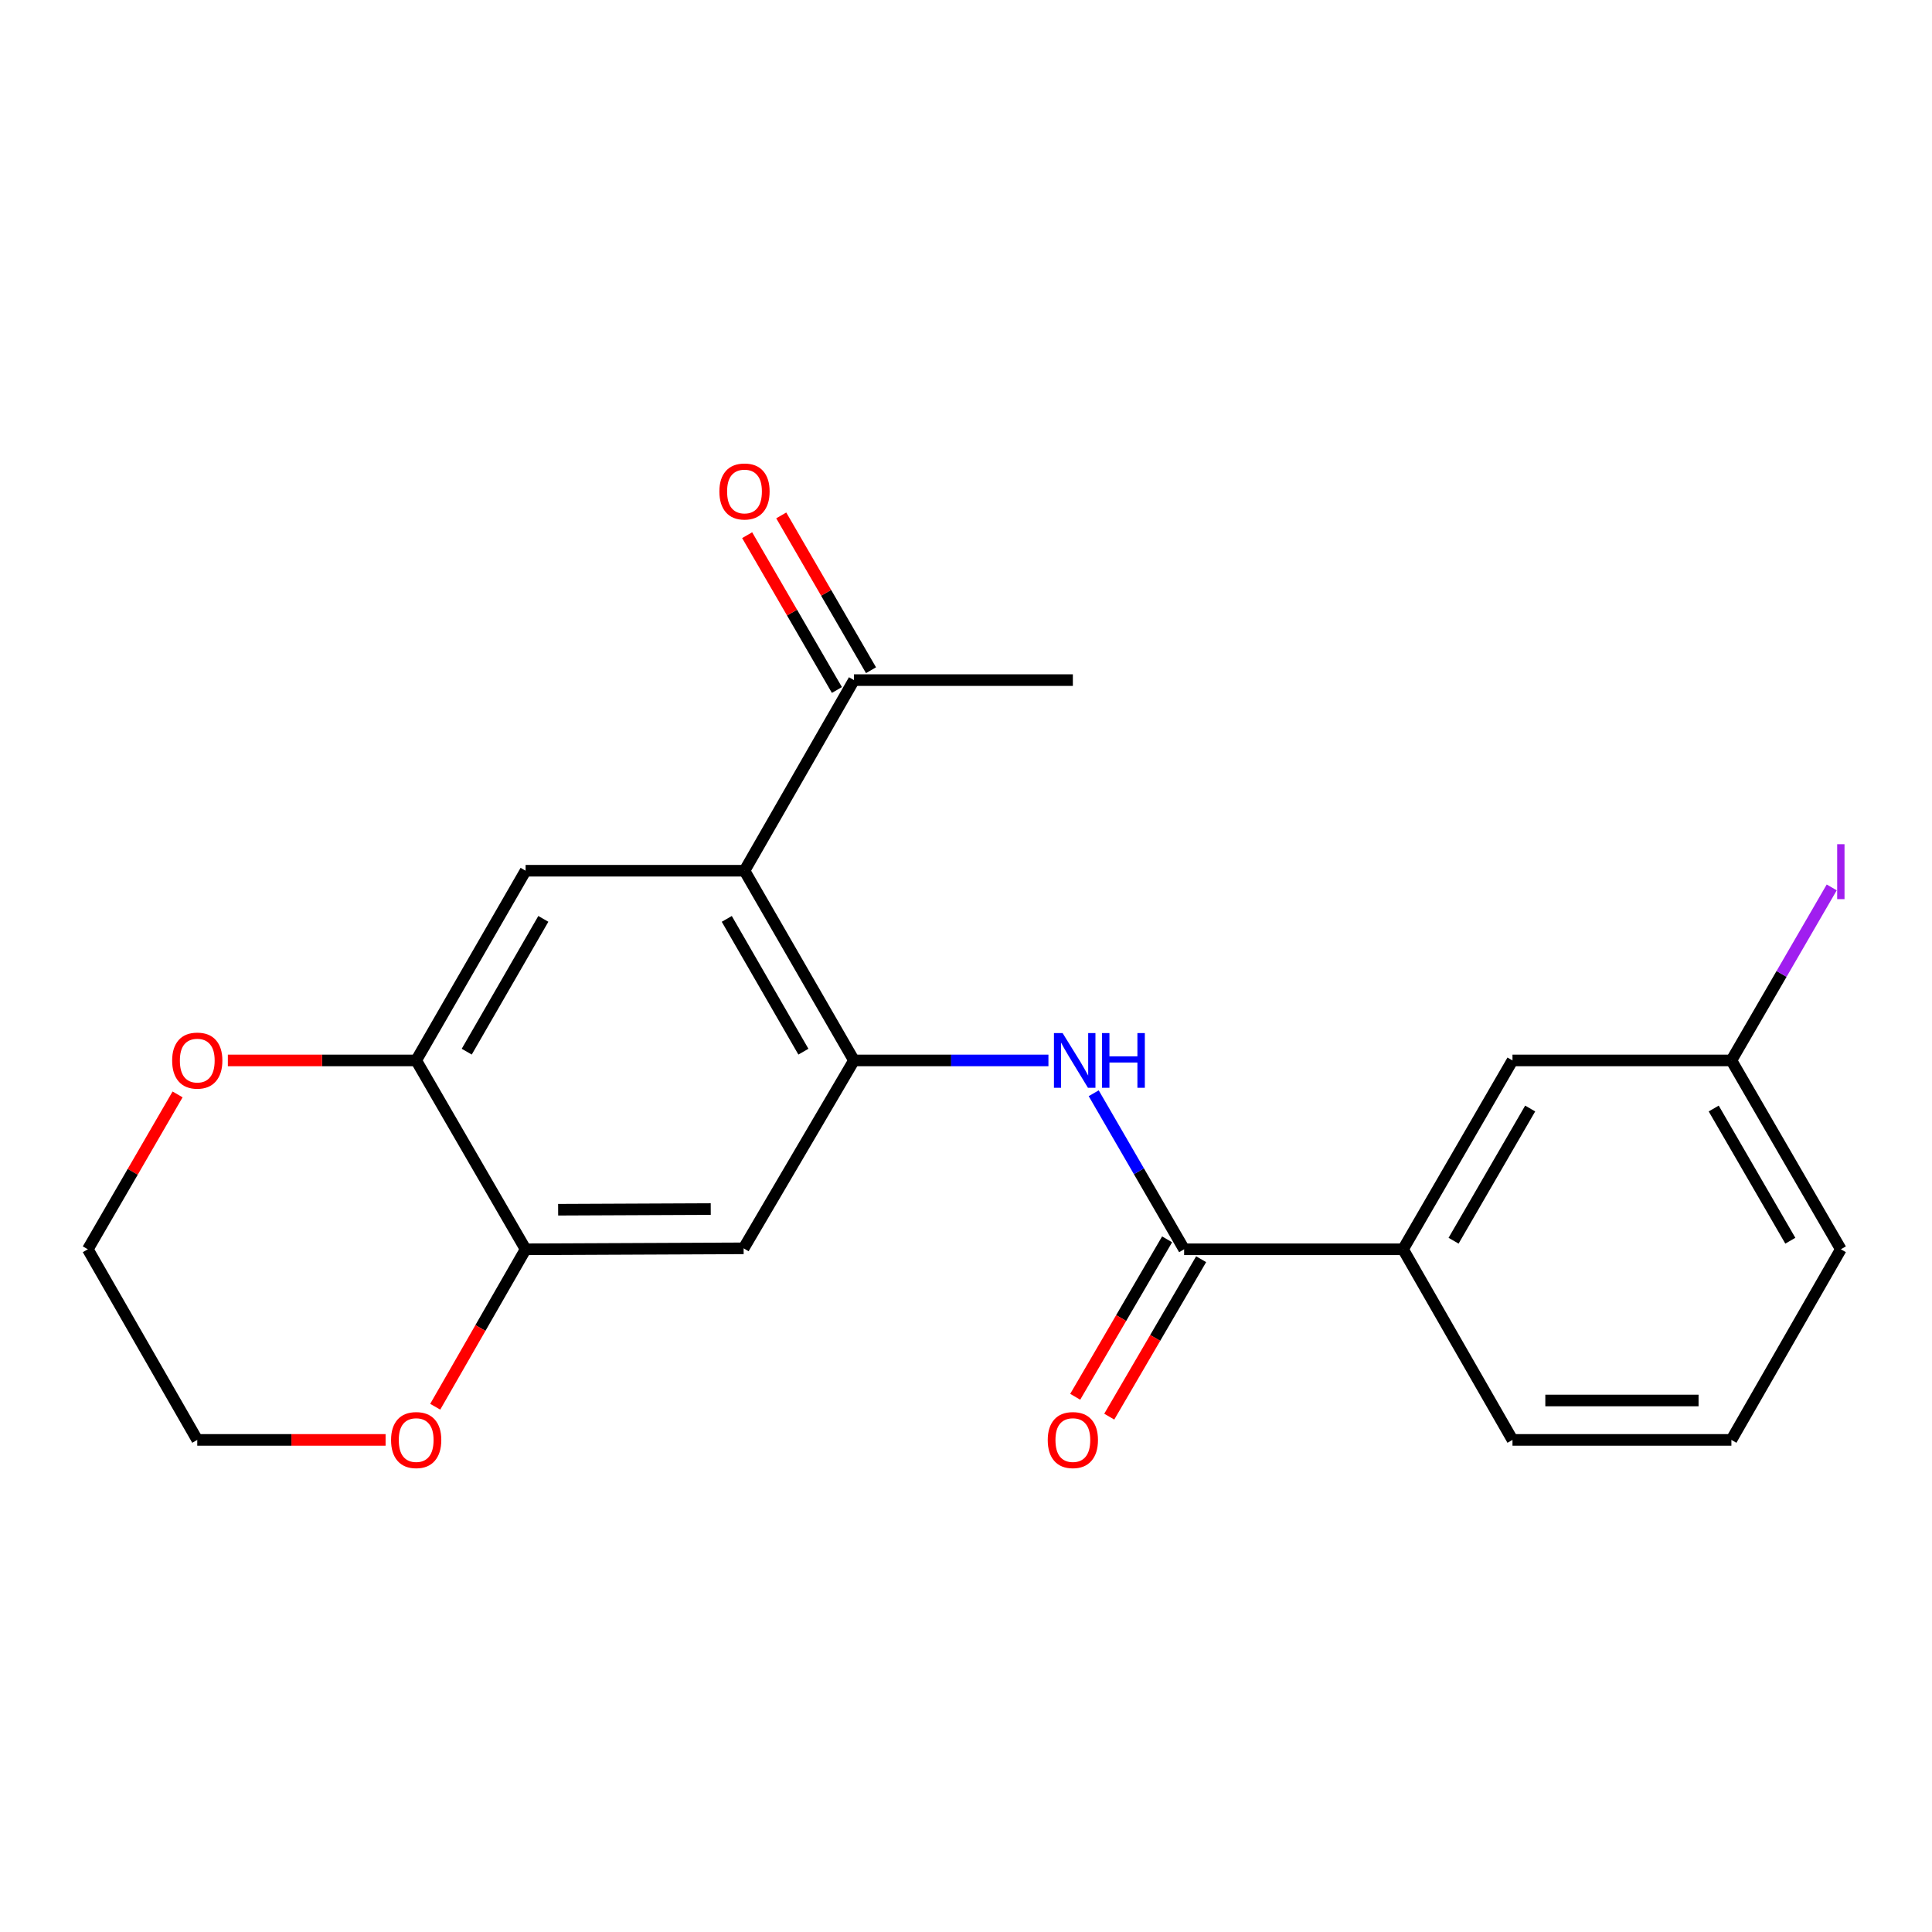 <?xml version='1.0' encoding='iso-8859-1'?>
<svg version='1.1' baseProfile='full'
              xmlns='http://www.w3.org/2000/svg'
                      xmlns:rdkit='http://www.rdkit.org/xml'
                      xmlns:xlink='http://www.w3.org/1999/xlink'
                  xml:space='preserve'
width='1000px' height='1000px' viewBox='0 0 1000 1000'>
<!-- END OF HEADER -->
<rect style='opacity:1.0;fill:#FFFFFF;stroke:none' width='1000' height='1000' x='0' y='0'> </rect>
<path class='bond-0' d='M 442.011,548.878 L 385.35,450.688' style='fill:none;fill-rule:evenodd;stroke:#000000;stroke-width:6px;stroke-linecap:butt;stroke-linejoin:miter;stroke-opacity:1' />
<path class='bond-0' d='M 415.841,544.346 L 376.179,475.614' style='fill:none;fill-rule:evenodd;stroke:#000000;stroke-width:6px;stroke-linecap:butt;stroke-linejoin:miter;stroke-opacity:1' />
<path class='bond-2' d='M 442.011,548.878 L 492.338,548.878' style='fill:none;fill-rule:evenodd;stroke:#000000;stroke-width:6px;stroke-linecap:butt;stroke-linejoin:miter;stroke-opacity:1' />
<path class='bond-2' d='M 492.338,548.878 L 542.665,548.878' style='fill:none;fill-rule:evenodd;stroke:#0000FF;stroke-width:6px;stroke-linecap:butt;stroke-linejoin:miter;stroke-opacity:1' />
<path class='bond-4' d='M 442.011,548.878 L 384.897,646.138' style='fill:none;fill-rule:evenodd;stroke:#000000;stroke-width:6px;stroke-linecap:butt;stroke-linejoin:miter;stroke-opacity:1' />
<path class='bond-3' d='M 385.35,450.688 L 272.052,450.688' style='fill:none;fill-rule:evenodd;stroke:#000000;stroke-width:6px;stroke-linecap:butt;stroke-linejoin:miter;stroke-opacity:1' />
<path class='bond-8' d='M 385.35,450.688 L 442.011,352.022' style='fill:none;fill-rule:evenodd;stroke:#000000;stroke-width:6px;stroke-linecap:butt;stroke-linejoin:miter;stroke-opacity:1' />
<path class='bond-1' d='M 612.9,646.626 L 589.501,606.244' style='fill:none;fill-rule:evenodd;stroke:#000000;stroke-width:6px;stroke-linecap:butt;stroke-linejoin:miter;stroke-opacity:1' />
<path class='bond-1' d='M 589.501,606.244 L 566.103,565.862' style='fill:none;fill-rule:evenodd;stroke:#0000FF;stroke-width:6px;stroke-linecap:butt;stroke-linejoin:miter;stroke-opacity:1' />
<path class='bond-7' d='M 612.9,646.626 L 726.221,646.626' style='fill:none;fill-rule:evenodd;stroke:#000000;stroke-width:6px;stroke-linecap:butt;stroke-linejoin:miter;stroke-opacity:1' />
<path class='bond-11' d='M 604.09,641.483 L 580.307,682.228' style='fill:none;fill-rule:evenodd;stroke:#000000;stroke-width:6px;stroke-linecap:butt;stroke-linejoin:miter;stroke-opacity:1' />
<path class='bond-11' d='M 580.307,682.228 L 556.525,722.973' style='fill:none;fill-rule:evenodd;stroke:#FF0000;stroke-width:6px;stroke-linecap:butt;stroke-linejoin:miter;stroke-opacity:1' />
<path class='bond-11' d='M 621.71,651.768 L 597.927,692.513' style='fill:none;fill-rule:evenodd;stroke:#000000;stroke-width:6px;stroke-linecap:butt;stroke-linejoin:miter;stroke-opacity:1' />
<path class='bond-11' d='M 597.927,692.513 L 574.145,733.258' style='fill:none;fill-rule:evenodd;stroke:#FF0000;stroke-width:6px;stroke-linecap:butt;stroke-linejoin:miter;stroke-opacity:1' />
<path class='bond-22' d='M 272.052,450.688 L 215.414,548.878' style='fill:none;fill-rule:evenodd;stroke:#000000;stroke-width:6px;stroke-linecap:butt;stroke-linejoin:miter;stroke-opacity:1' />
<path class='bond-22' d='M 281.229,475.61 L 241.582,544.343' style='fill:none;fill-rule:evenodd;stroke:#000000;stroke-width:6px;stroke-linecap:butt;stroke-linejoin:miter;stroke-opacity:1' />
<path class='bond-6' d='M 384.897,646.138 L 272.052,646.626' style='fill:none;fill-rule:evenodd;stroke:#000000;stroke-width:6px;stroke-linecap:butt;stroke-linejoin:miter;stroke-opacity:1' />
<path class='bond-6' d='M 367.882,625.81 L 288.89,626.151' style='fill:none;fill-rule:evenodd;stroke:#000000;stroke-width:6px;stroke-linecap:butt;stroke-linejoin:miter;stroke-opacity:1' />
<path class='bond-5' d='M 215.414,548.878 L 272.052,646.626' style='fill:none;fill-rule:evenodd;stroke:#000000;stroke-width:6px;stroke-linecap:butt;stroke-linejoin:miter;stroke-opacity:1' />
<path class='bond-9' d='M 215.414,548.878 L 166.675,548.878' style='fill:none;fill-rule:evenodd;stroke:#000000;stroke-width:6px;stroke-linecap:butt;stroke-linejoin:miter;stroke-opacity:1' />
<path class='bond-9' d='M 166.675,548.878 L 117.937,548.878' style='fill:none;fill-rule:evenodd;stroke:#FF0000;stroke-width:6px;stroke-linecap:butt;stroke-linejoin:miter;stroke-opacity:1' />
<path class='bond-10' d='M 272.052,646.626 L 248.659,687.377' style='fill:none;fill-rule:evenodd;stroke:#000000;stroke-width:6px;stroke-linecap:butt;stroke-linejoin:miter;stroke-opacity:1' />
<path class='bond-10' d='M 248.659,687.377 L 225.267,728.127' style='fill:none;fill-rule:evenodd;stroke:#FF0000;stroke-width:6px;stroke-linecap:butt;stroke-linejoin:miter;stroke-opacity:1' />
<path class='bond-12' d='M 726.221,646.626 L 782.859,548.878' style='fill:none;fill-rule:evenodd;stroke:#000000;stroke-width:6px;stroke-linecap:butt;stroke-linejoin:miter;stroke-opacity:1' />
<path class='bond-12' d='M 752.369,642.192 L 792.016,573.769' style='fill:none;fill-rule:evenodd;stroke:#000000;stroke-width:6px;stroke-linecap:butt;stroke-linejoin:miter;stroke-opacity:1' />
<path class='bond-16' d='M 726.221,646.626 L 782.859,745.292' style='fill:none;fill-rule:evenodd;stroke:#000000;stroke-width:6px;stroke-linecap:butt;stroke-linejoin:miter;stroke-opacity:1' />
<path class='bond-13' d='M 450.836,346.905 L 427.603,306.84' style='fill:none;fill-rule:evenodd;stroke:#000000;stroke-width:6px;stroke-linecap:butt;stroke-linejoin:miter;stroke-opacity:1' />
<path class='bond-13' d='M 427.603,306.84 L 404.371,266.775' style='fill:none;fill-rule:evenodd;stroke:#FF0000;stroke-width:6px;stroke-linecap:butt;stroke-linejoin:miter;stroke-opacity:1' />
<path class='bond-13' d='M 433.186,357.139 L 409.954,317.074' style='fill:none;fill-rule:evenodd;stroke:#000000;stroke-width:6px;stroke-linecap:butt;stroke-linejoin:miter;stroke-opacity:1' />
<path class='bond-13' d='M 409.954,317.074 L 386.722,277.009' style='fill:none;fill-rule:evenodd;stroke:#FF0000;stroke-width:6px;stroke-linecap:butt;stroke-linejoin:miter;stroke-opacity:1' />
<path class='bond-20' d='M 442.011,352.022 L 555.31,352.022' style='fill:none;fill-rule:evenodd;stroke:#000000;stroke-width:6px;stroke-linecap:butt;stroke-linejoin:miter;stroke-opacity:1' />
<path class='bond-23' d='M 91.913,566.462 L 68.684,606.544' style='fill:none;fill-rule:evenodd;stroke:#FF0000;stroke-width:6px;stroke-linecap:butt;stroke-linejoin:miter;stroke-opacity:1' />
<path class='bond-23' d='M 68.684,606.544 L 45.455,646.626' style='fill:none;fill-rule:evenodd;stroke:#000000;stroke-width:6px;stroke-linecap:butt;stroke-linejoin:miter;stroke-opacity:1' />
<path class='bond-19' d='M 199.581,745.292 L 150.842,745.292' style='fill:none;fill-rule:evenodd;stroke:#FF0000;stroke-width:6px;stroke-linecap:butt;stroke-linejoin:miter;stroke-opacity:1' />
<path class='bond-19' d='M 150.842,745.292 L 102.104,745.292' style='fill:none;fill-rule:evenodd;stroke:#000000;stroke-width:6px;stroke-linecap:butt;stroke-linejoin:miter;stroke-opacity:1' />
<path class='bond-14' d='M 782.859,548.878 L 896.169,548.878' style='fill:none;fill-rule:evenodd;stroke:#000000;stroke-width:6px;stroke-linecap:butt;stroke-linejoin:miter;stroke-opacity:1' />
<path class='bond-15' d='M 896.169,548.878 L 922.132,504.1' style='fill:none;fill-rule:evenodd;stroke:#000000;stroke-width:6px;stroke-linecap:butt;stroke-linejoin:miter;stroke-opacity:1' />
<path class='bond-15' d='M 922.132,504.1 L 948.095,459.322' style='fill:none;fill-rule:evenodd;stroke:#A01EEF;stroke-width:6px;stroke-linecap:butt;stroke-linejoin:miter;stroke-opacity:1' />
<path class='bond-24' d='M 896.169,548.878 L 952.818,646.626' style='fill:none;fill-rule:evenodd;stroke:#000000;stroke-width:6px;stroke-linecap:butt;stroke-linejoin:miter;stroke-opacity:1' />
<path class='bond-24' d='M 887.015,573.77 L 926.669,642.194' style='fill:none;fill-rule:evenodd;stroke:#000000;stroke-width:6px;stroke-linecap:butt;stroke-linejoin:miter;stroke-opacity:1' />
<path class='bond-17' d='M 782.859,745.292 L 896.169,745.292' style='fill:none;fill-rule:evenodd;stroke:#000000;stroke-width:6px;stroke-linecap:butt;stroke-linejoin:miter;stroke-opacity:1' />
<path class='bond-17' d='M 799.855,724.89 L 879.172,724.89' style='fill:none;fill-rule:evenodd;stroke:#000000;stroke-width:6px;stroke-linecap:butt;stroke-linejoin:miter;stroke-opacity:1' />
<path class='bond-21' d='M 896.169,745.292 L 952.818,646.626' style='fill:none;fill-rule:evenodd;stroke:#000000;stroke-width:6px;stroke-linecap:butt;stroke-linejoin:miter;stroke-opacity:1' />
<path class='bond-18' d='M 45.455,646.626 L 102.104,745.292' style='fill:none;fill-rule:evenodd;stroke:#000000;stroke-width:6px;stroke-linecap:butt;stroke-linejoin:miter;stroke-opacity:1' />
<path  class='atom-3' d='M 550.002 534.718
L 559.282 549.718
Q 560.202 551.198, 561.682 553.878
Q 563.162 556.558, 563.242 556.718
L 563.242 534.718
L 567.002 534.718
L 567.002 563.038
L 563.122 563.038
L 553.162 546.638
Q 552.002 544.718, 550.762 542.518
Q 549.562 540.318, 549.202 539.638
L 549.202 563.038
L 545.522 563.038
L 545.522 534.718
L 550.002 534.718
' fill='#0000FF'/>
<path  class='atom-3' d='M 570.402 534.718
L 574.242 534.718
L 574.242 546.758
L 588.722 546.758
L 588.722 534.718
L 592.562 534.718
L 592.562 563.038
L 588.722 563.038
L 588.722 549.958
L 574.242 549.958
L 574.242 563.038
L 570.402 563.038
L 570.402 534.718
' fill='#0000FF'/>
<path  class='atom-10' d='M 89.104 548.958
Q 89.104 542.158, 92.464 538.358
Q 95.824 534.558, 102.104 534.558
Q 108.384 534.558, 111.744 538.358
Q 115.104 542.158, 115.104 548.958
Q 115.104 555.838, 111.704 559.758
Q 108.304 563.638, 102.104 563.638
Q 95.864 563.638, 92.464 559.758
Q 89.104 555.878, 89.104 548.958
M 102.104 560.438
Q 106.424 560.438, 108.744 557.558
Q 111.104 554.638, 111.104 548.958
Q 111.104 543.398, 108.744 540.598
Q 106.424 537.758, 102.104 537.758
Q 97.784 537.758, 95.424 540.558
Q 93.104 543.358, 93.104 548.958
Q 93.104 554.678, 95.424 557.558
Q 97.784 560.438, 102.104 560.438
' fill='#FF0000'/>
<path  class='atom-11' d='M 202.414 745.372
Q 202.414 738.572, 205.774 734.772
Q 209.134 730.972, 215.414 730.972
Q 221.694 730.972, 225.054 734.772
Q 228.414 738.572, 228.414 745.372
Q 228.414 752.252, 225.014 756.172
Q 221.614 760.052, 215.414 760.052
Q 209.174 760.052, 205.774 756.172
Q 202.414 752.292, 202.414 745.372
M 215.414 756.852
Q 219.734 756.852, 222.054 753.972
Q 224.414 751.052, 224.414 745.372
Q 224.414 739.812, 222.054 737.012
Q 219.734 734.172, 215.414 734.172
Q 211.094 734.172, 208.734 736.972
Q 206.414 739.772, 206.414 745.372
Q 206.414 751.092, 208.734 753.972
Q 211.094 756.852, 215.414 756.852
' fill='#FF0000'/>
<path  class='atom-12' d='M 542.31 745.372
Q 542.31 738.572, 545.67 734.772
Q 549.03 730.972, 555.31 730.972
Q 561.59 730.972, 564.95 734.772
Q 568.31 738.572, 568.31 745.372
Q 568.31 752.252, 564.91 756.172
Q 561.51 760.052, 555.31 760.052
Q 549.07 760.052, 545.67 756.172
Q 542.31 752.292, 542.31 745.372
M 555.31 756.852
Q 559.63 756.852, 561.95 753.972
Q 564.31 751.052, 564.31 745.372
Q 564.31 739.812, 561.95 737.012
Q 559.63 734.172, 555.31 734.172
Q 550.99 734.172, 548.63 736.972
Q 546.31 739.772, 546.31 745.372
Q 546.31 751.092, 548.63 753.972
Q 550.99 756.852, 555.31 756.852
' fill='#FF0000'/>
<path  class='atom-14' d='M 372.35 254.388
Q 372.35 247.588, 375.71 243.788
Q 379.07 239.988, 385.35 239.988
Q 391.63 239.988, 394.99 243.788
Q 398.35 247.588, 398.35 254.388
Q 398.35 261.268, 394.95 265.188
Q 391.55 269.068, 385.35 269.068
Q 379.11 269.068, 375.71 265.188
Q 372.35 261.308, 372.35 254.388
M 385.35 265.868
Q 389.67 265.868, 391.99 262.988
Q 394.35 260.068, 394.35 254.388
Q 394.35 248.828, 391.99 246.028
Q 389.67 243.188, 385.35 243.188
Q 381.03 243.188, 378.67 245.988
Q 376.35 248.788, 376.35 254.388
Q 376.35 260.108, 378.67 262.988
Q 381.03 265.868, 385.35 265.868
' fill='#FF0000'/>
<path  class='atom-16' d='M 950.918 436.955
L 954.718 436.955
L 954.718 465.395
L 950.918 465.395
L 950.918 436.955
' fill='#A01EEF'/>
</svg>
